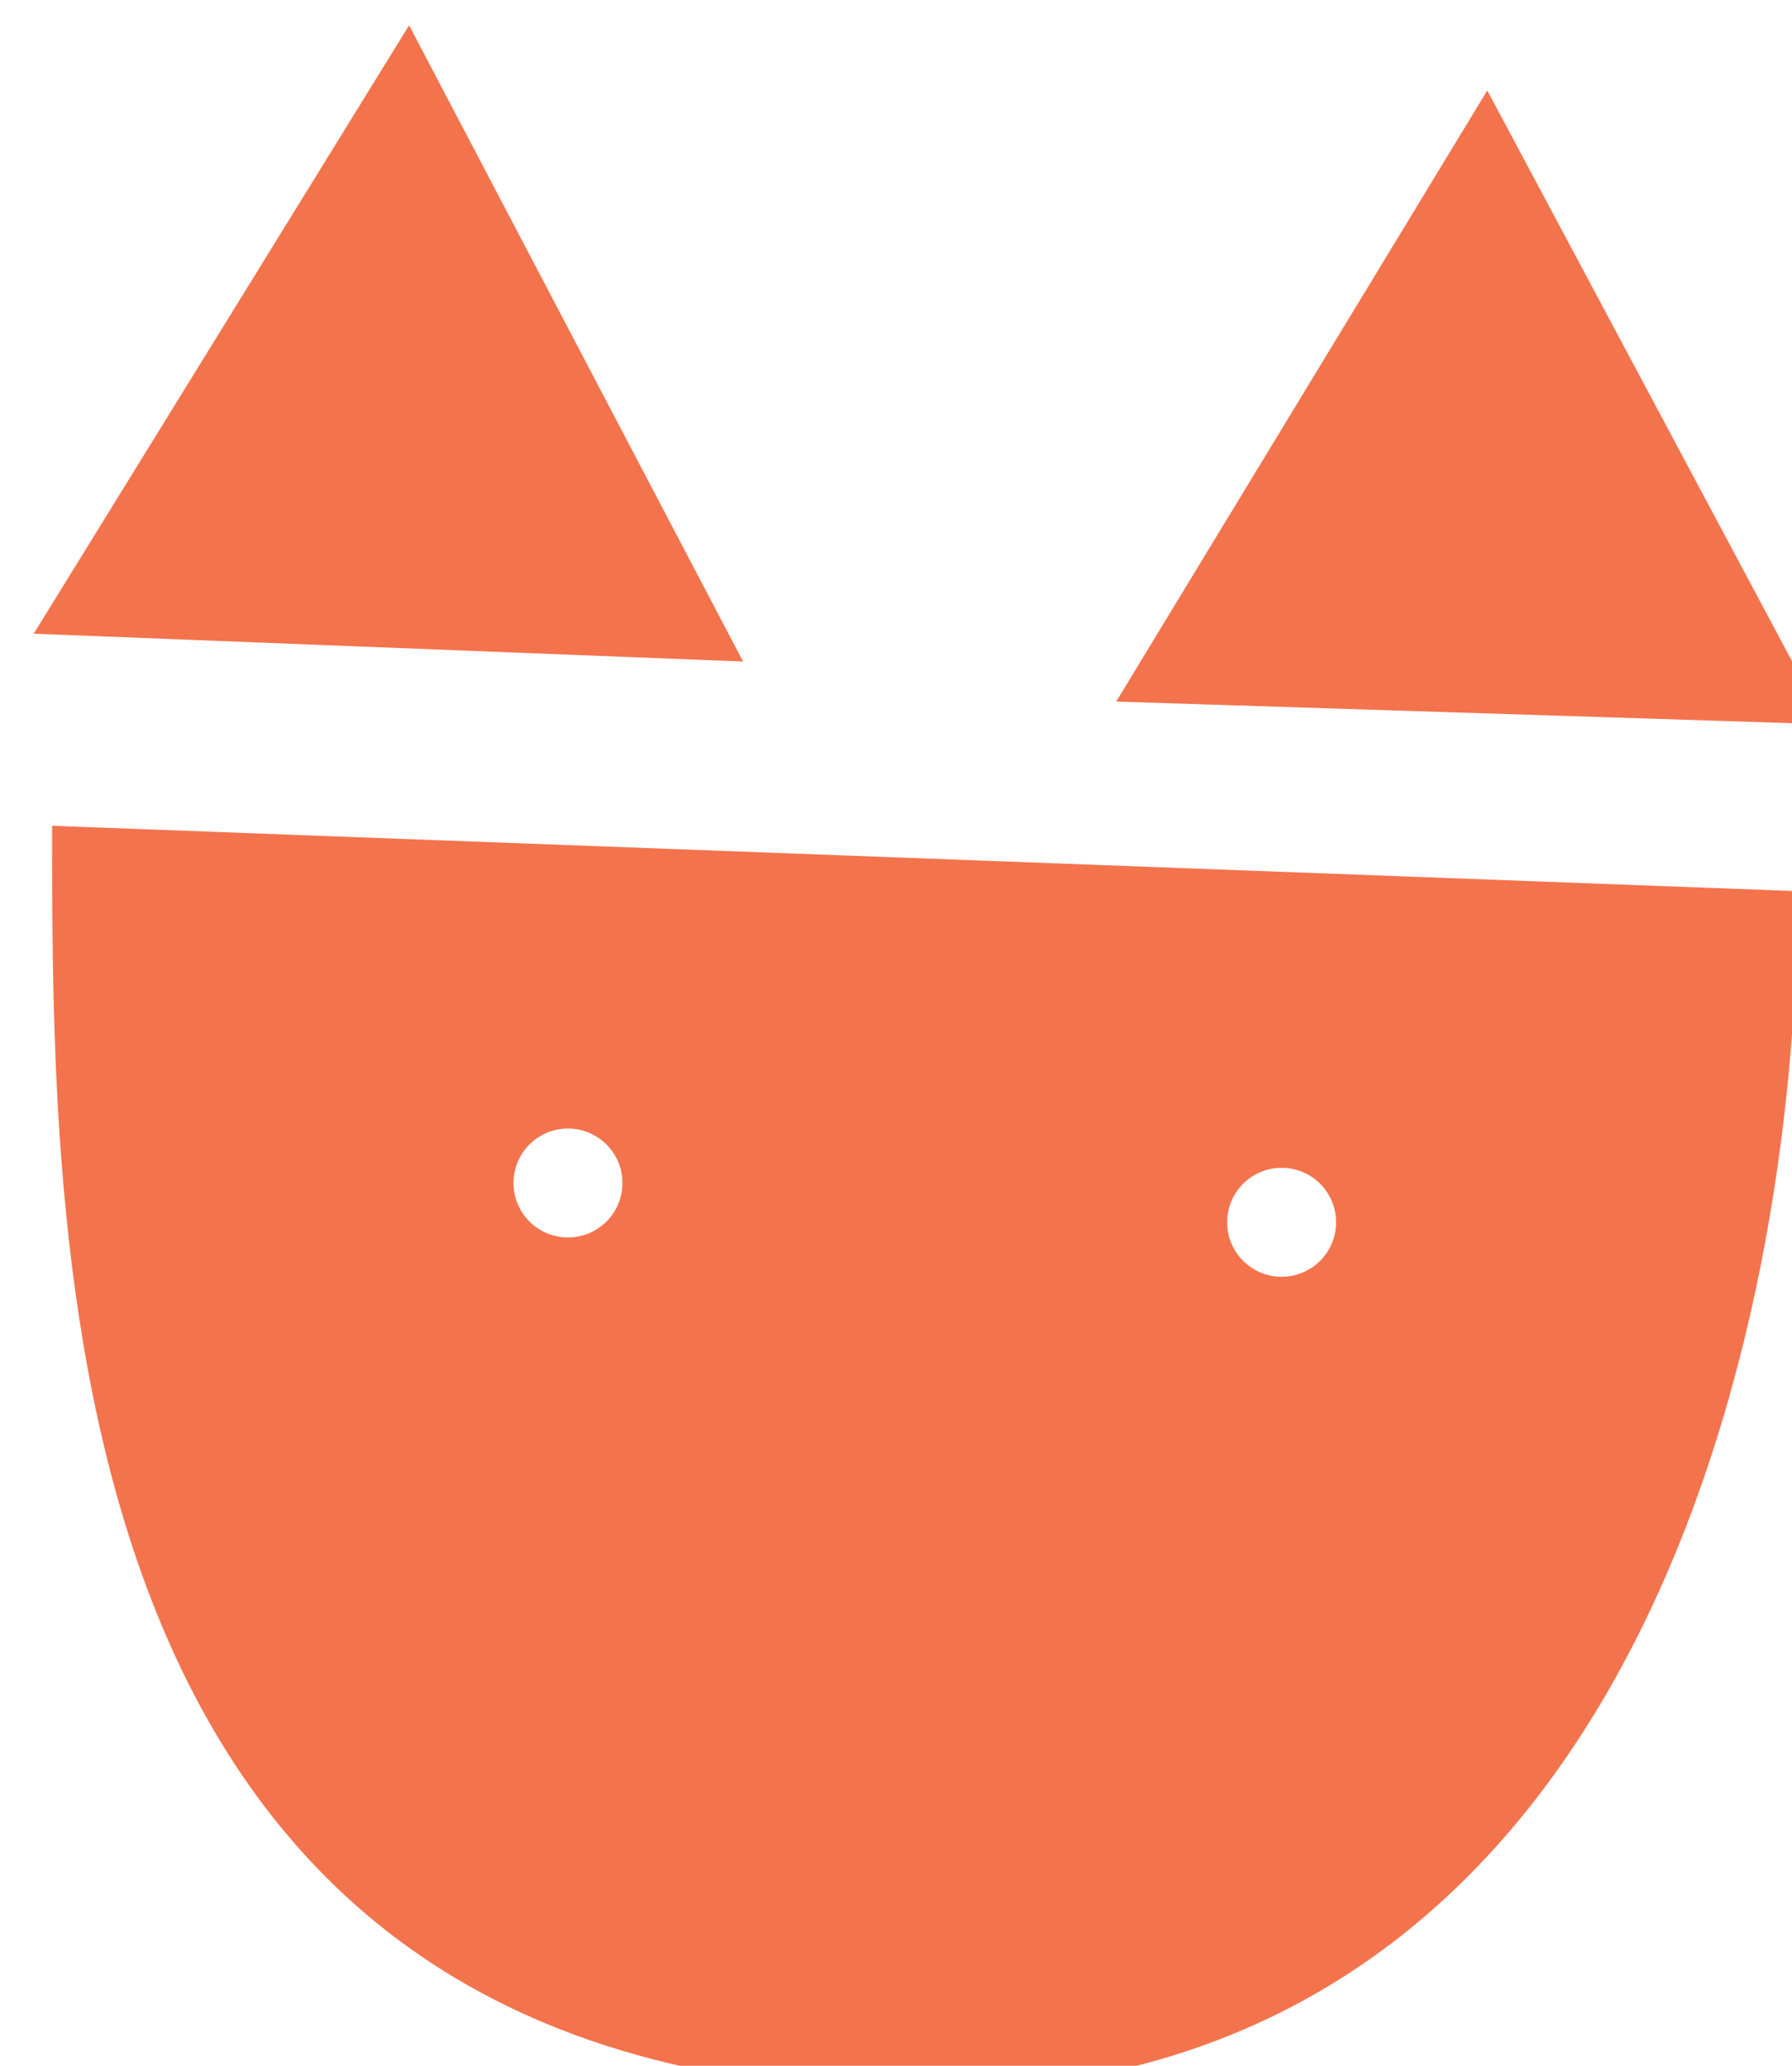 <?xml version="1.0" encoding="UTF-8"?><svg id="Calque_2" xmlns="http://www.w3.org/2000/svg" xmlns:xlink="http://www.w3.org/1999/xlink" viewBox="0 0 212.53 244.99"><defs><style>.cls-1{fill:#fff;}.cls-2{fill:#f3734d;}.cls-3{filter:url(#drop-shadow-1);}</style><filter id="drop-shadow-1" filterUnits="userSpaceOnUse"><feOffset dx="4" dy="3"/><feGaussianBlur result="blur" stdDeviation="0"/><feFlood flood-color="#000" flood-opacity="1"/><feComposite in2="blur" operator="in"/><feComposite in="SourceGraphic"/></filter></defs><g id="Calque_1-2"><g class="cls-3"><path class="cls-2" d="M209.18,102.68c0,52.4-19.44,142.31-103.5,142.31-103.5,0-103.5-97.66-103.5-150.06l207,7.75Z"/><polygon class="cls-2" points="44.52 0 84.13 75.45 0 72.15 44.52 0"/><polygon class="cls-2" points="172.39 7.73 212.53 82.89 128.38 80.2 172.39 7.73"/><circle class="cls-1" cx="63.36" cy="137.29" r="6.46"/><circle class="cls-1" cx="148" cy="141.95" r="6.46"/></g></g></svg>